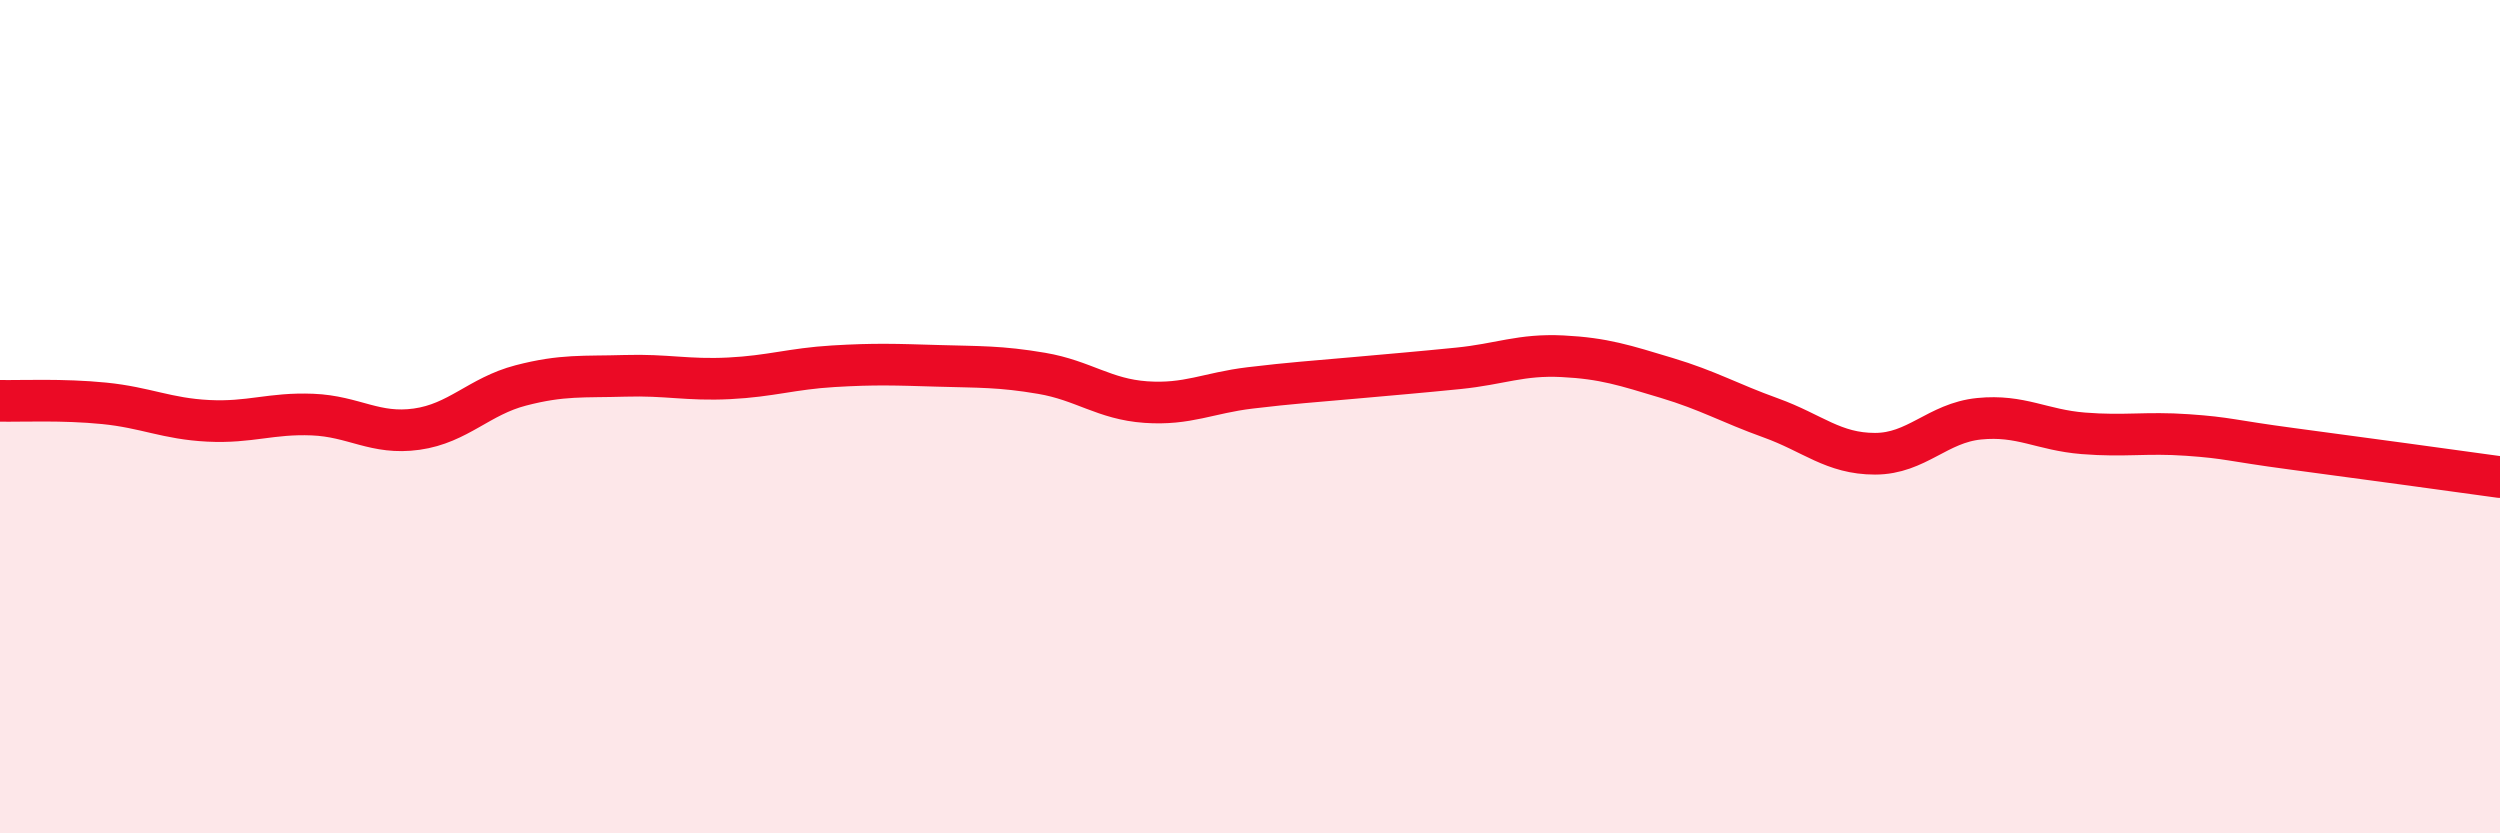 
    <svg width="60" height="20" viewBox="0 0 60 20" xmlns="http://www.w3.org/2000/svg">
      <path
        d="M 0,9.62 C 0.5,9.63 1.5,9.58 2.5,9.68 C 3.5,9.78 4,10.05 5,10.1 C 6,10.15 6.5,9.91 7.5,9.95 C 8.5,9.99 9,10.44 10,10.3 C 11,10.16 11.5,9.51 12.5,9.25 C 13.5,8.99 14,9.05 15,9.02 C 16,8.99 16.5,9.13 17.5,9.08 C 18.5,9.03 19,8.85 20,8.79 C 21,8.73 21.5,8.75 22.5,8.78 C 23.5,8.81 24,8.79 25,8.96 C 26,9.13 26.5,9.58 27.5,9.65 C 28.5,9.72 29,9.43 30,9.31 C 31,9.19 31.5,9.16 32.5,9.07 C 33.5,8.98 34,8.94 35,8.84 C 36,8.74 36.5,8.5 37.5,8.55 C 38.5,8.6 39,8.77 40,9.07 C 41,9.37 41.5,9.67 42.5,10.03 C 43.5,10.39 44,10.89 45,10.89 C 46,10.89 46.5,10.15 47.5,10.05 C 48.5,9.95 49,10.32 50,10.4 C 51,10.48 51.5,10.37 52.5,10.44 C 53.5,10.51 53.5,10.57 55,10.77 C 56.5,10.97 59,11.31 60,11.45L60 20L0 20Z"
        fill="#EB0A25"
        opacity="0.1"
        stroke-linecap="round"
        stroke-linejoin="round"
      />
      <path
        d="M 0,9.62 C 0.5,9.63 1.5,9.58 2.5,9.68 C 3.5,9.78 4,10.05 5,10.1 C 6,10.15 6.5,9.91 7.5,9.95 C 8.5,9.99 9,10.44 10,10.3 C 11,10.16 11.5,9.51 12.5,9.25 C 13.5,8.99 14,9.05 15,9.02 C 16,8.99 16.5,9.13 17.5,9.08 C 18.5,9.03 19,8.85 20,8.79 C 21,8.73 21.5,8.75 22.5,8.78 C 23.5,8.81 24,8.79 25,8.96 C 26,9.13 26.5,9.58 27.5,9.65 C 28.5,9.72 29,9.43 30,9.31 C 31,9.19 31.5,9.16 32.5,9.07 C 33.5,8.98 34,8.94 35,8.84 C 36,8.74 36.5,8.5 37.5,8.55 C 38.5,8.6 39,8.77 40,9.07 C 41,9.37 41.5,9.67 42.5,10.03 C 43.5,10.39 44,10.89 45,10.89 C 46,10.89 46.5,10.15 47.5,10.05 C 48.5,9.95 49,10.32 50,10.4 C 51,10.48 51.5,10.37 52.5,10.44 C 53.5,10.51 53.5,10.57 55,10.77 C 56.5,10.97 59,11.31 60,11.45"
        stroke="#EB0A25"
        stroke-width="1"
        fill="none"
        stroke-linecap="round"
        stroke-linejoin="round"
      />
    </svg>
  